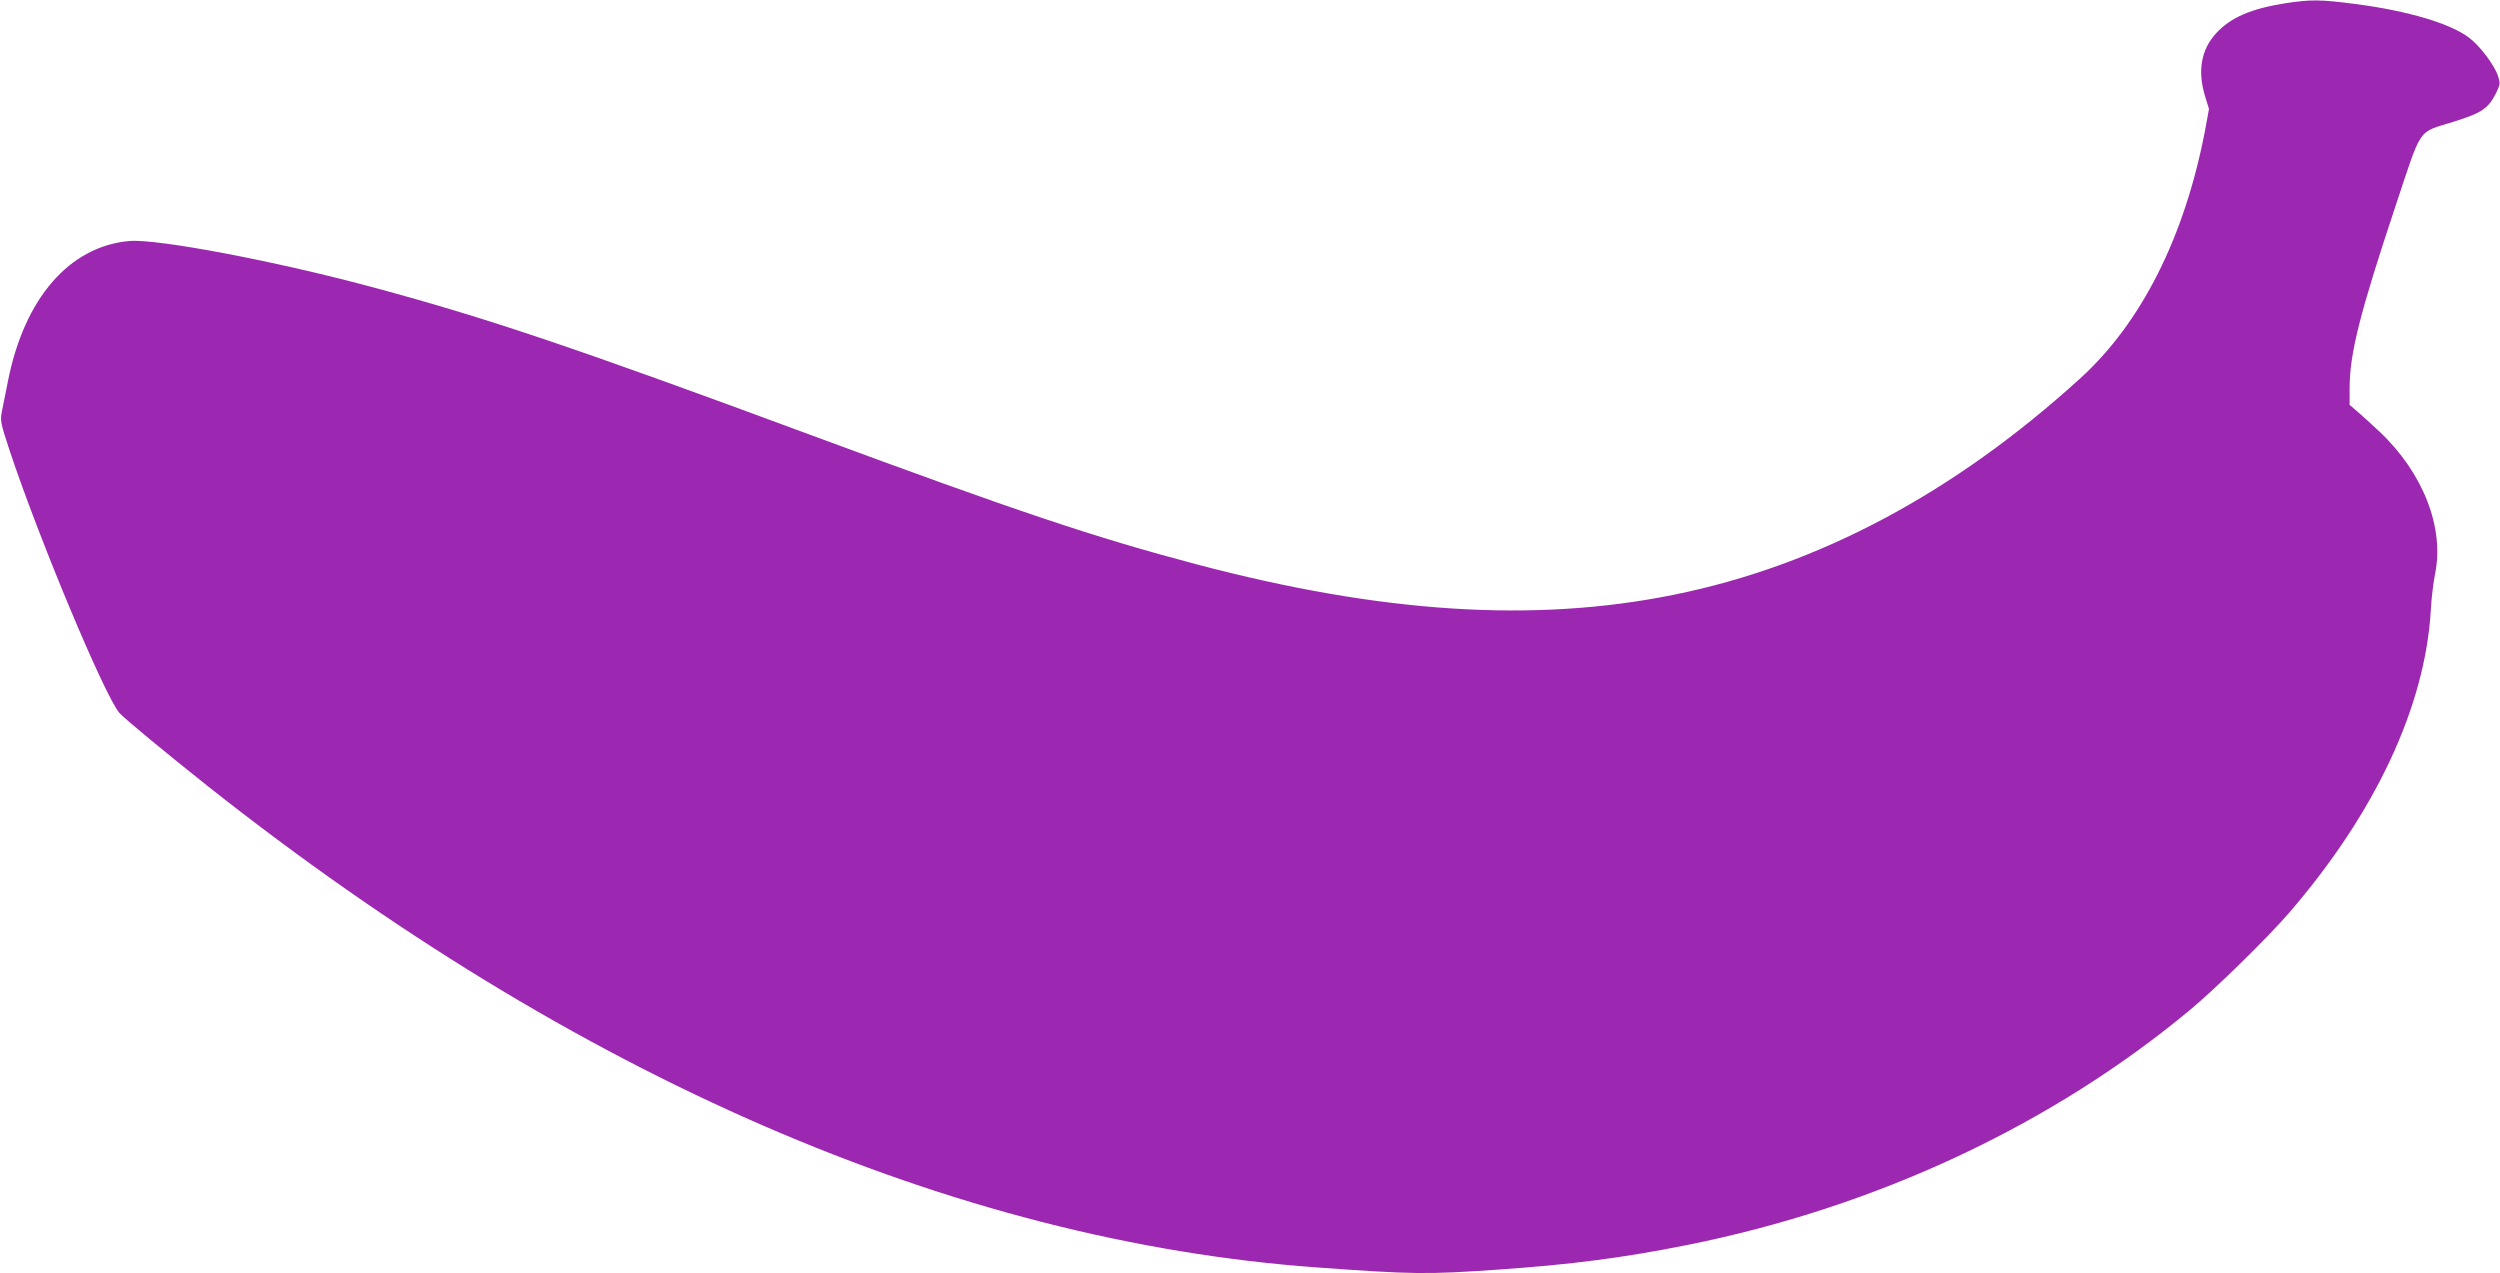 <?xml version="1.0" standalone="no"?>
<!DOCTYPE svg PUBLIC "-//W3C//DTD SVG 20010904//EN"
 "http://www.w3.org/TR/2001/REC-SVG-20010904/DTD/svg10.dtd">
<svg version="1.0" xmlns="http://www.w3.org/2000/svg"
 width="1280pt" height="652pt" viewBox="0 0 1280 652"
 preserveAspectRatio="xMidYMid meet">
<g transform="translate(0,652) scale(0.1,-0.1)"
fill="#9c27b0" stroke="none">
<path d="M11705 6504 c-180 -28 -286 -74 -360 -156 -76 -84 -94 -193 -55 -321
l20 -65 -20 -109 c-104 -544 -325 -985 -640 -1271 -647 -588 -1340 -957 -2079
-1107 -715 -145 -1497 -95 -2446 156 -528 140 -901 265 -1980 664 -1199 444
-1644 594 -2217 749 -508 138 -1125 255 -1267 242 -306 -28 -536 -293 -620
-716 -12 -58 -26 -128 -31 -155 -10 -48 -7 -61 40 -204 152 -456 487 -1257
562 -1342 26 -29 239 -205 453 -375 1880 -1487 3817 -2328 5675 -2463 493 -36
566 -37 935 -11 364 25 636 60 960 125 971 194 1870 615 2580 1206 131 109
395 368 504 494 443 513 699 1059 727 1555 3 58 13 138 21 179 50 237 -60 520
-284 731 -38 36 -88 81 -111 101 l-42 36 0 85 c0 177 52 383 233 927 140 420
112 379 297 437 150 47 180 68 222 152 19 40 20 47 7 85 -18 54 -92 152 -146
193 -97 74 -314 138 -579 173 -183 24 -232 24 -359 5z"/>
</g>
</svg>
